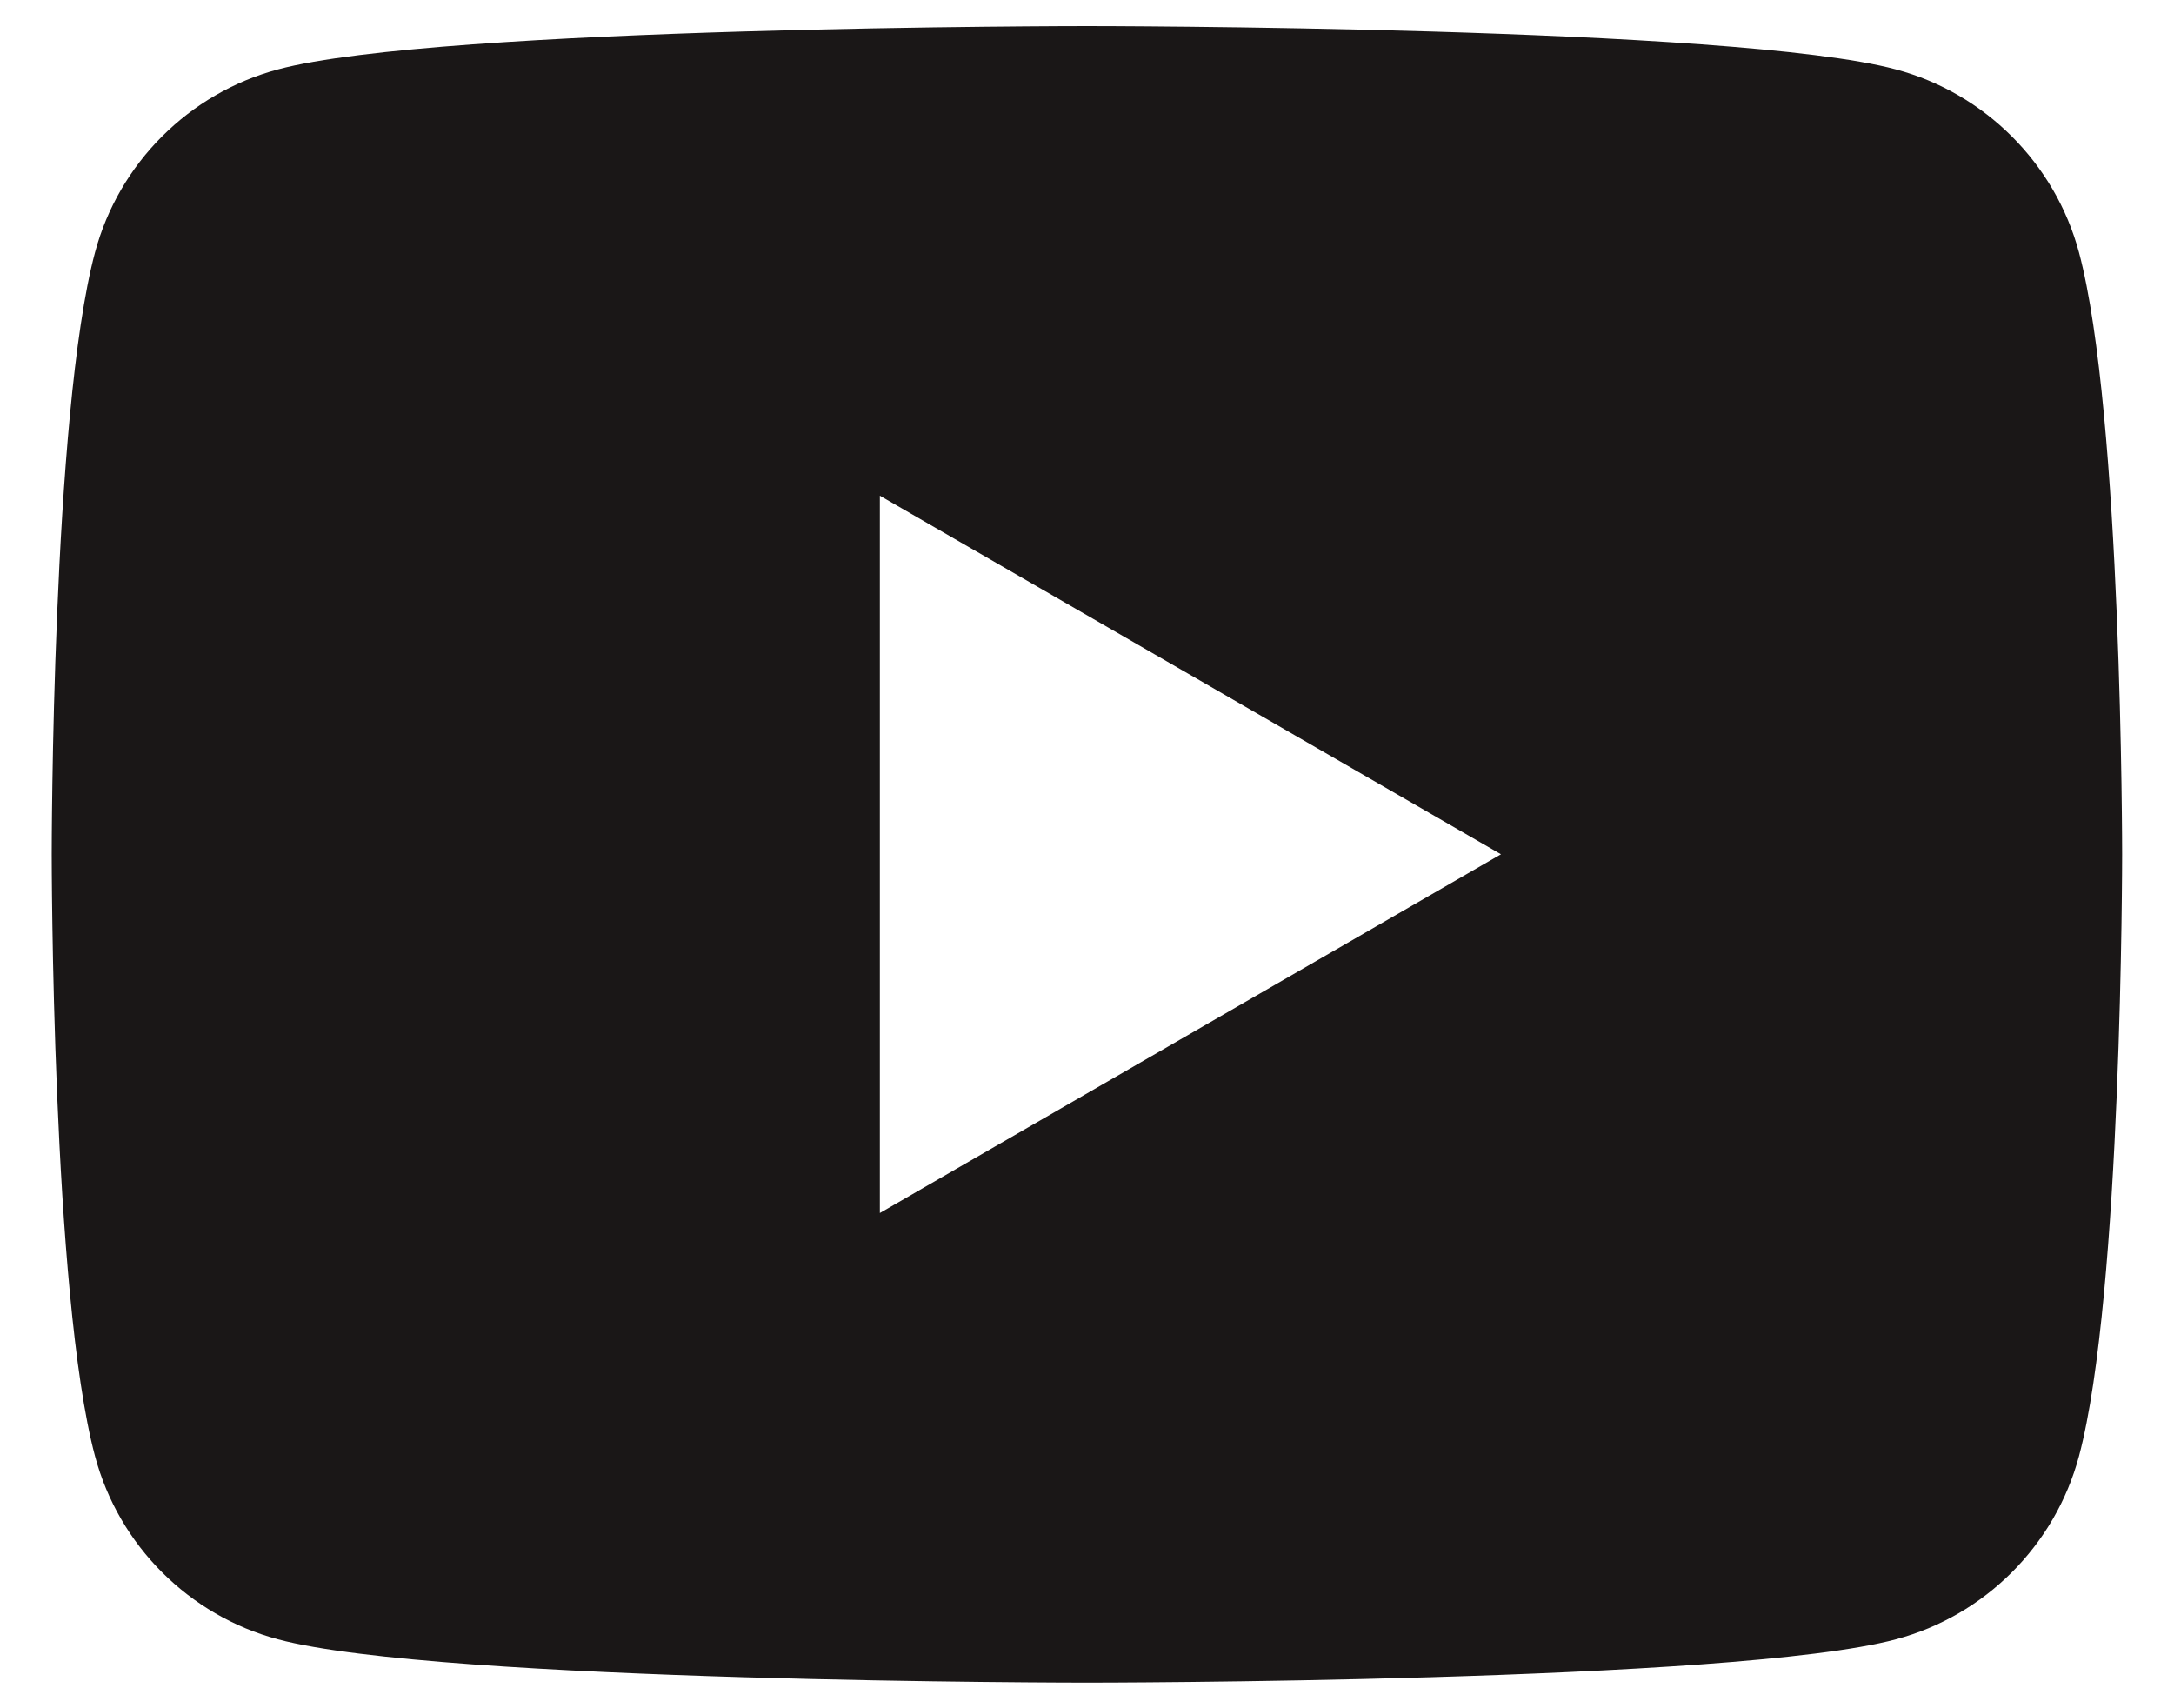 <svg width="14" height="11" viewBox="0 0 14 11" fill="none" xmlns="http://www.w3.org/2000/svg">
<path d="M13.388 1.625C13.234 1.052 12.782 0.6 12.209 0.447C11.169 0.168 7 0.168 7 0.168C7 0.168 2.83 0.168 1.79 0.447C1.217 0.6 0.765 1.052 0.612 1.625C0.333 2.665 0.333 5.501 0.333 5.501C0.333 5.501 0.333 8.337 0.612 9.377C0.765 9.951 1.217 10.403 1.79 10.556C2.83 10.835 7 10.835 7 10.835C7 10.835 11.169 10.835 12.209 10.556C12.783 10.403 13.234 9.951 13.388 9.377C13.666 8.337 13.666 5.501 13.666 5.501C13.666 5.501 13.666 2.665 13.388 1.625ZM5.666 7.811V3.192L9.666 5.501L5.666 7.811Z" fill="#1A1717"/>
</svg>
